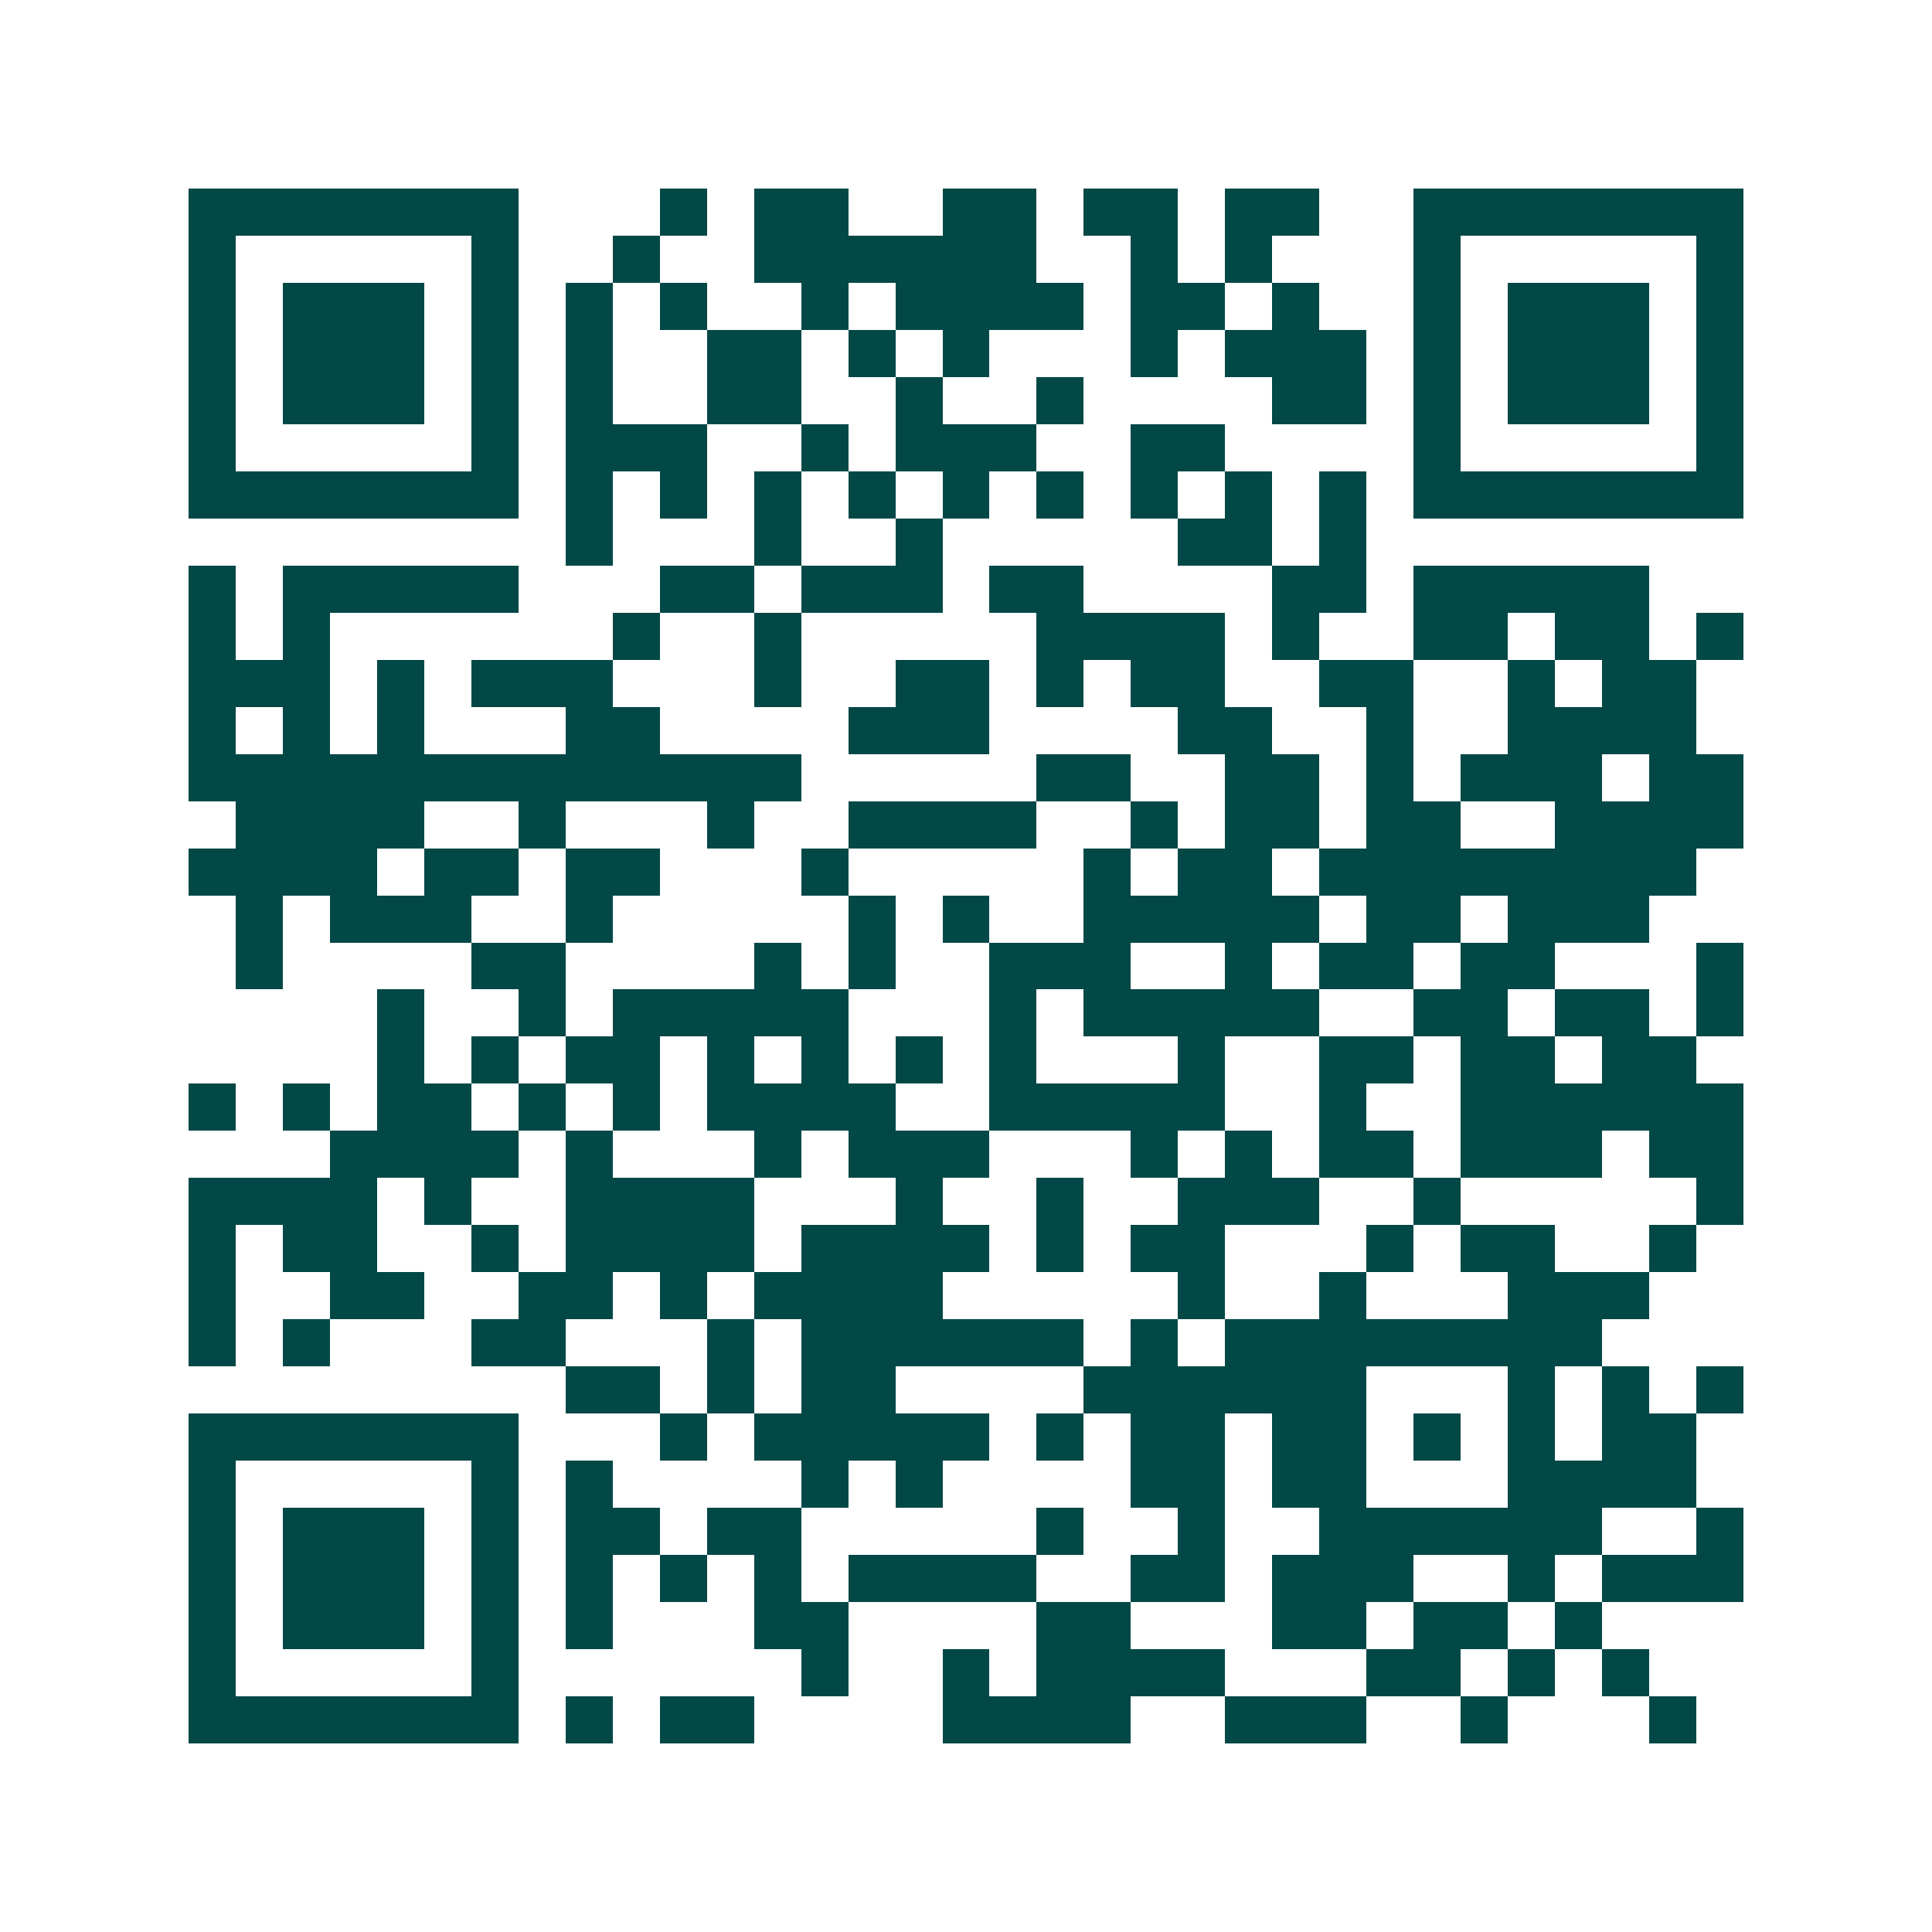 <svg xmlns="http://www.w3.org/2000/svg" width="200" height="200" viewBox="0 0 41 41" shape-rendering="crispEdges"><path fill="#ffffff" d="M0 0h41v41H0z"/><path stroke="#014847" d="M4 4.5h7m3 0h1m1 0h2m2 0h2m1 0h2m1 0h2m2 0h7M4 5.5h1m5 0h1m2 0h1m2 0h6m2 0h1m1 0h1m3 0h1m5 0h1M4 6.5h1m1 0h3m1 0h1m1 0h1m1 0h1m2 0h1m1 0h4m1 0h2m1 0h1m2 0h1m1 0h3m1 0h1M4 7.5h1m1 0h3m1 0h1m1 0h1m2 0h2m1 0h1m1 0h1m3 0h1m1 0h3m1 0h1m1 0h3m1 0h1M4 8.5h1m1 0h3m1 0h1m1 0h1m2 0h2m2 0h1m2 0h1m4 0h2m1 0h1m1 0h3m1 0h1M4 9.5h1m5 0h1m1 0h3m2 0h1m1 0h3m2 0h2m4 0h1m5 0h1M4 10.5h7m1 0h1m1 0h1m1 0h1m1 0h1m1 0h1m1 0h1m1 0h1m1 0h1m1 0h1m1 0h7M12 11.5h1m3 0h1m2 0h1m5 0h2m1 0h1M4 12.5h1m1 0h5m3 0h2m1 0h3m1 0h2m4 0h2m1 0h5M4 13.5h1m1 0h1m6 0h1m2 0h1m5 0h4m1 0h1m2 0h2m1 0h2m1 0h1M4 14.5h3m1 0h1m1 0h3m3 0h1m2 0h2m1 0h1m1 0h2m2 0h2m2 0h1m1 0h2M4 15.5h1m1 0h1m1 0h1m3 0h2m4 0h3m4 0h2m2 0h1m2 0h4M4 16.5h13m5 0h2m2 0h2m1 0h1m1 0h3m1 0h2M5 17.5h4m2 0h1m3 0h1m2 0h4m2 0h1m1 0h2m1 0h2m2 0h4M4 18.5h4m1 0h2m1 0h2m3 0h1m5 0h1m1 0h2m1 0h8M5 19.5h1m1 0h3m2 0h1m5 0h1m1 0h1m2 0h5m1 0h2m1 0h3M5 20.5h1m4 0h2m4 0h1m1 0h1m2 0h3m2 0h1m1 0h2m1 0h2m3 0h1M8 21.5h1m2 0h1m1 0h5m3 0h1m1 0h5m2 0h2m1 0h2m1 0h1M8 22.5h1m1 0h1m1 0h2m1 0h1m1 0h1m1 0h1m1 0h1m3 0h1m2 0h2m1 0h2m1 0h2M4 23.5h1m1 0h1m1 0h2m1 0h1m1 0h1m1 0h4m2 0h5m2 0h1m2 0h6M7 24.5h4m1 0h1m3 0h1m1 0h3m3 0h1m1 0h1m1 0h2m1 0h3m1 0h2M4 25.5h4m1 0h1m2 0h4m3 0h1m2 0h1m2 0h3m2 0h1m5 0h1M4 26.5h1m1 0h2m2 0h1m1 0h4m1 0h4m1 0h1m1 0h2m3 0h1m1 0h2m2 0h1M4 27.5h1m2 0h2m2 0h2m1 0h1m1 0h4m5 0h1m2 0h1m3 0h3M4 28.5h1m1 0h1m3 0h2m3 0h1m1 0h6m1 0h1m1 0h8M12 29.5h2m1 0h1m1 0h2m4 0h6m3 0h1m1 0h1m1 0h1M4 30.5h7m3 0h1m1 0h5m1 0h1m1 0h2m1 0h2m1 0h1m1 0h1m1 0h2M4 31.5h1m5 0h1m1 0h1m4 0h1m1 0h1m4 0h2m1 0h2m3 0h4M4 32.5h1m1 0h3m1 0h1m1 0h2m1 0h2m5 0h1m2 0h1m2 0h6m2 0h1M4 33.5h1m1 0h3m1 0h1m1 0h1m1 0h1m1 0h1m1 0h4m2 0h2m1 0h3m2 0h1m1 0h3M4 34.5h1m1 0h3m1 0h1m1 0h1m3 0h2m4 0h2m3 0h2m1 0h2m1 0h1M4 35.5h1m5 0h1m6 0h1m2 0h1m1 0h4m3 0h2m1 0h1m1 0h1M4 36.5h7m1 0h1m1 0h2m4 0h4m2 0h3m2 0h1m3 0h1"/></svg>
